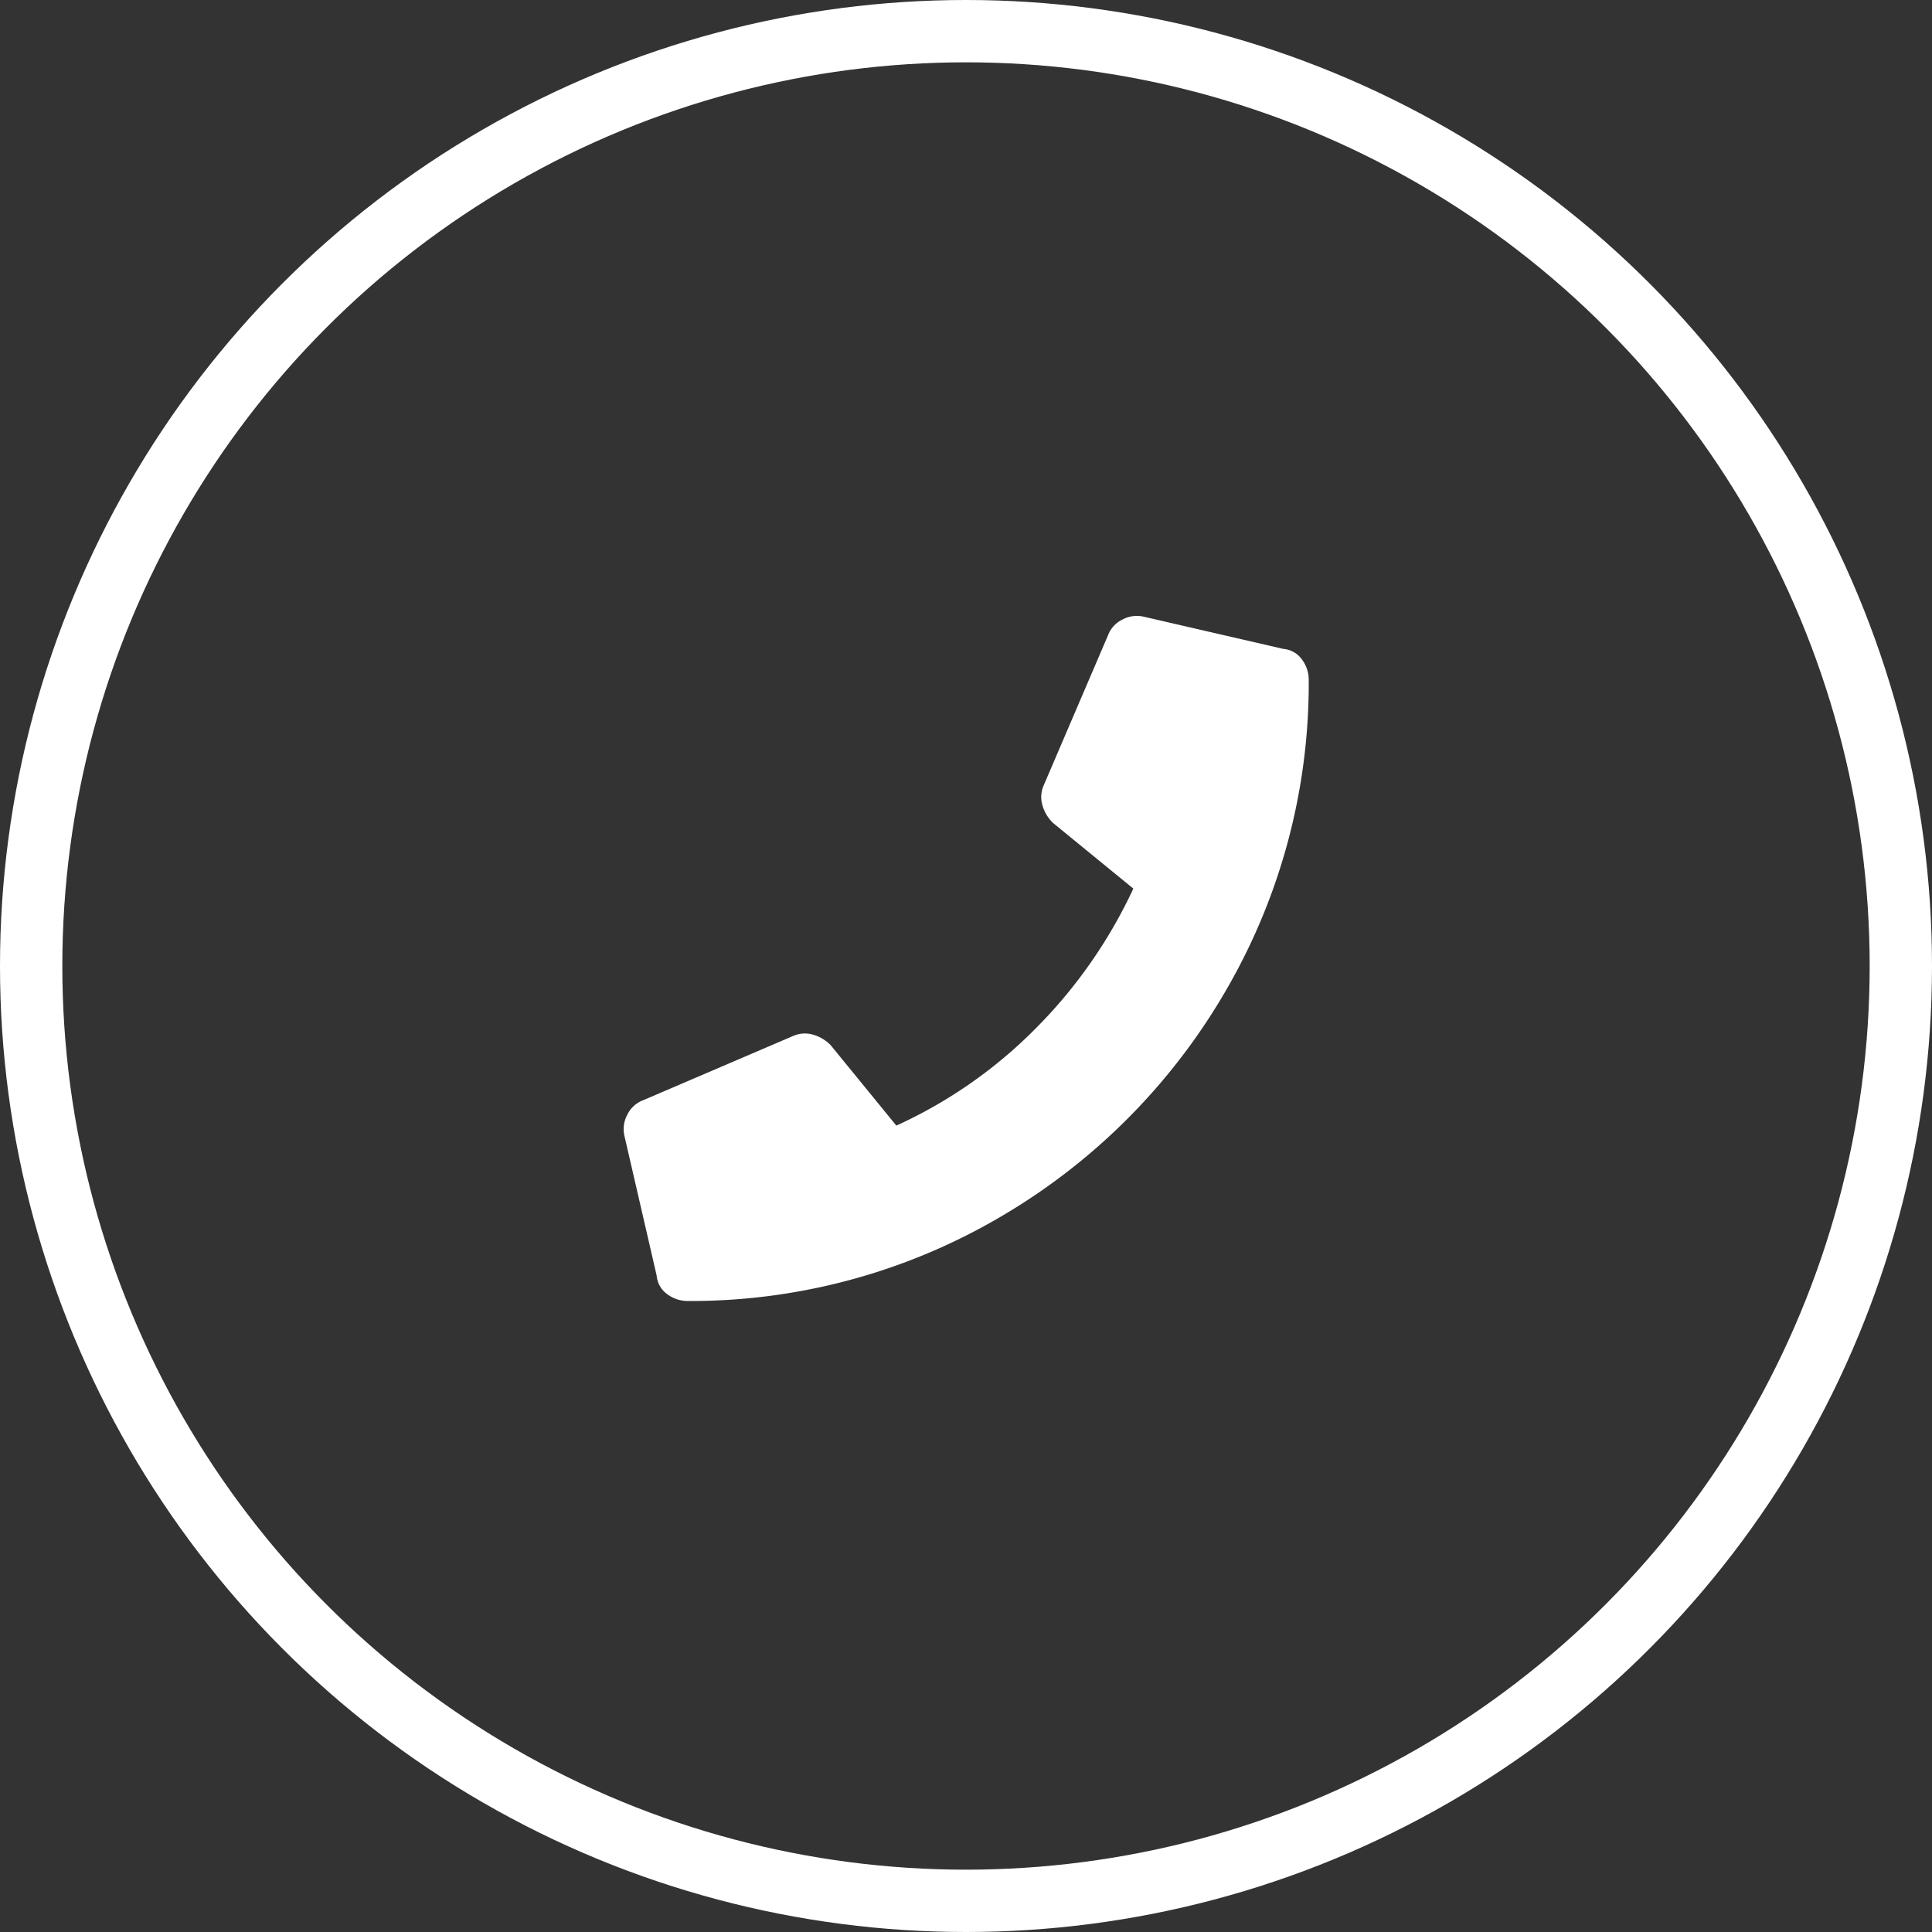 <svg xmlns="http://www.w3.org/2000/svg" width="62" height="62" viewBox="0 0 62 62"><rect x="0" y="0" width="62" height="62" fill="#333333" stroke="none"/><g transform="translate(-3704 -1438)"><path d="M10.184-18.176a.815.815,0,0,1,.6.344,1.088,1.088,0,0,1,.215.645A19.61,19.61,0,0,1,8.293-7.133,20.033,20.033,0,0,1,1.117.043,19.61,19.61,0,0,1-8.938,2.75a1.088,1.088,0,0,1-.645-.215.815.815,0,0,1-.344-.6l-1.031-4.469a.97.97,0,0,1,.086-.687.925.925,0,0,1,.516-.473l4.812-2.062A.931.931,0,0,1-4.92-5.8a1.28,1.28,0,0,1,.58.344l2.105,2.578a15.1,15.1,0,0,0,4.49-3.137,15.786,15.786,0,0,0,3.115-4.469L2.793-12.59a1.28,1.28,0,0,1-.344-.58.931.931,0,0,1,.043-.623l2.062-4.812a.925.925,0,0,1,.473-.516.97.97,0,0,1,.687-.086Z" transform="translate(3735 1477)" fill="#fff"/><g transform="translate(4095.5 1795.5)"><g transform="translate(-391.5 -357.5)" fill="none" stroke="#fff" stroke-width="2"><circle cx="31" cy="31" r="31" stroke="none"/><circle cx="31" cy="31" r="30" fill="none"/></g></g></g></svg>
